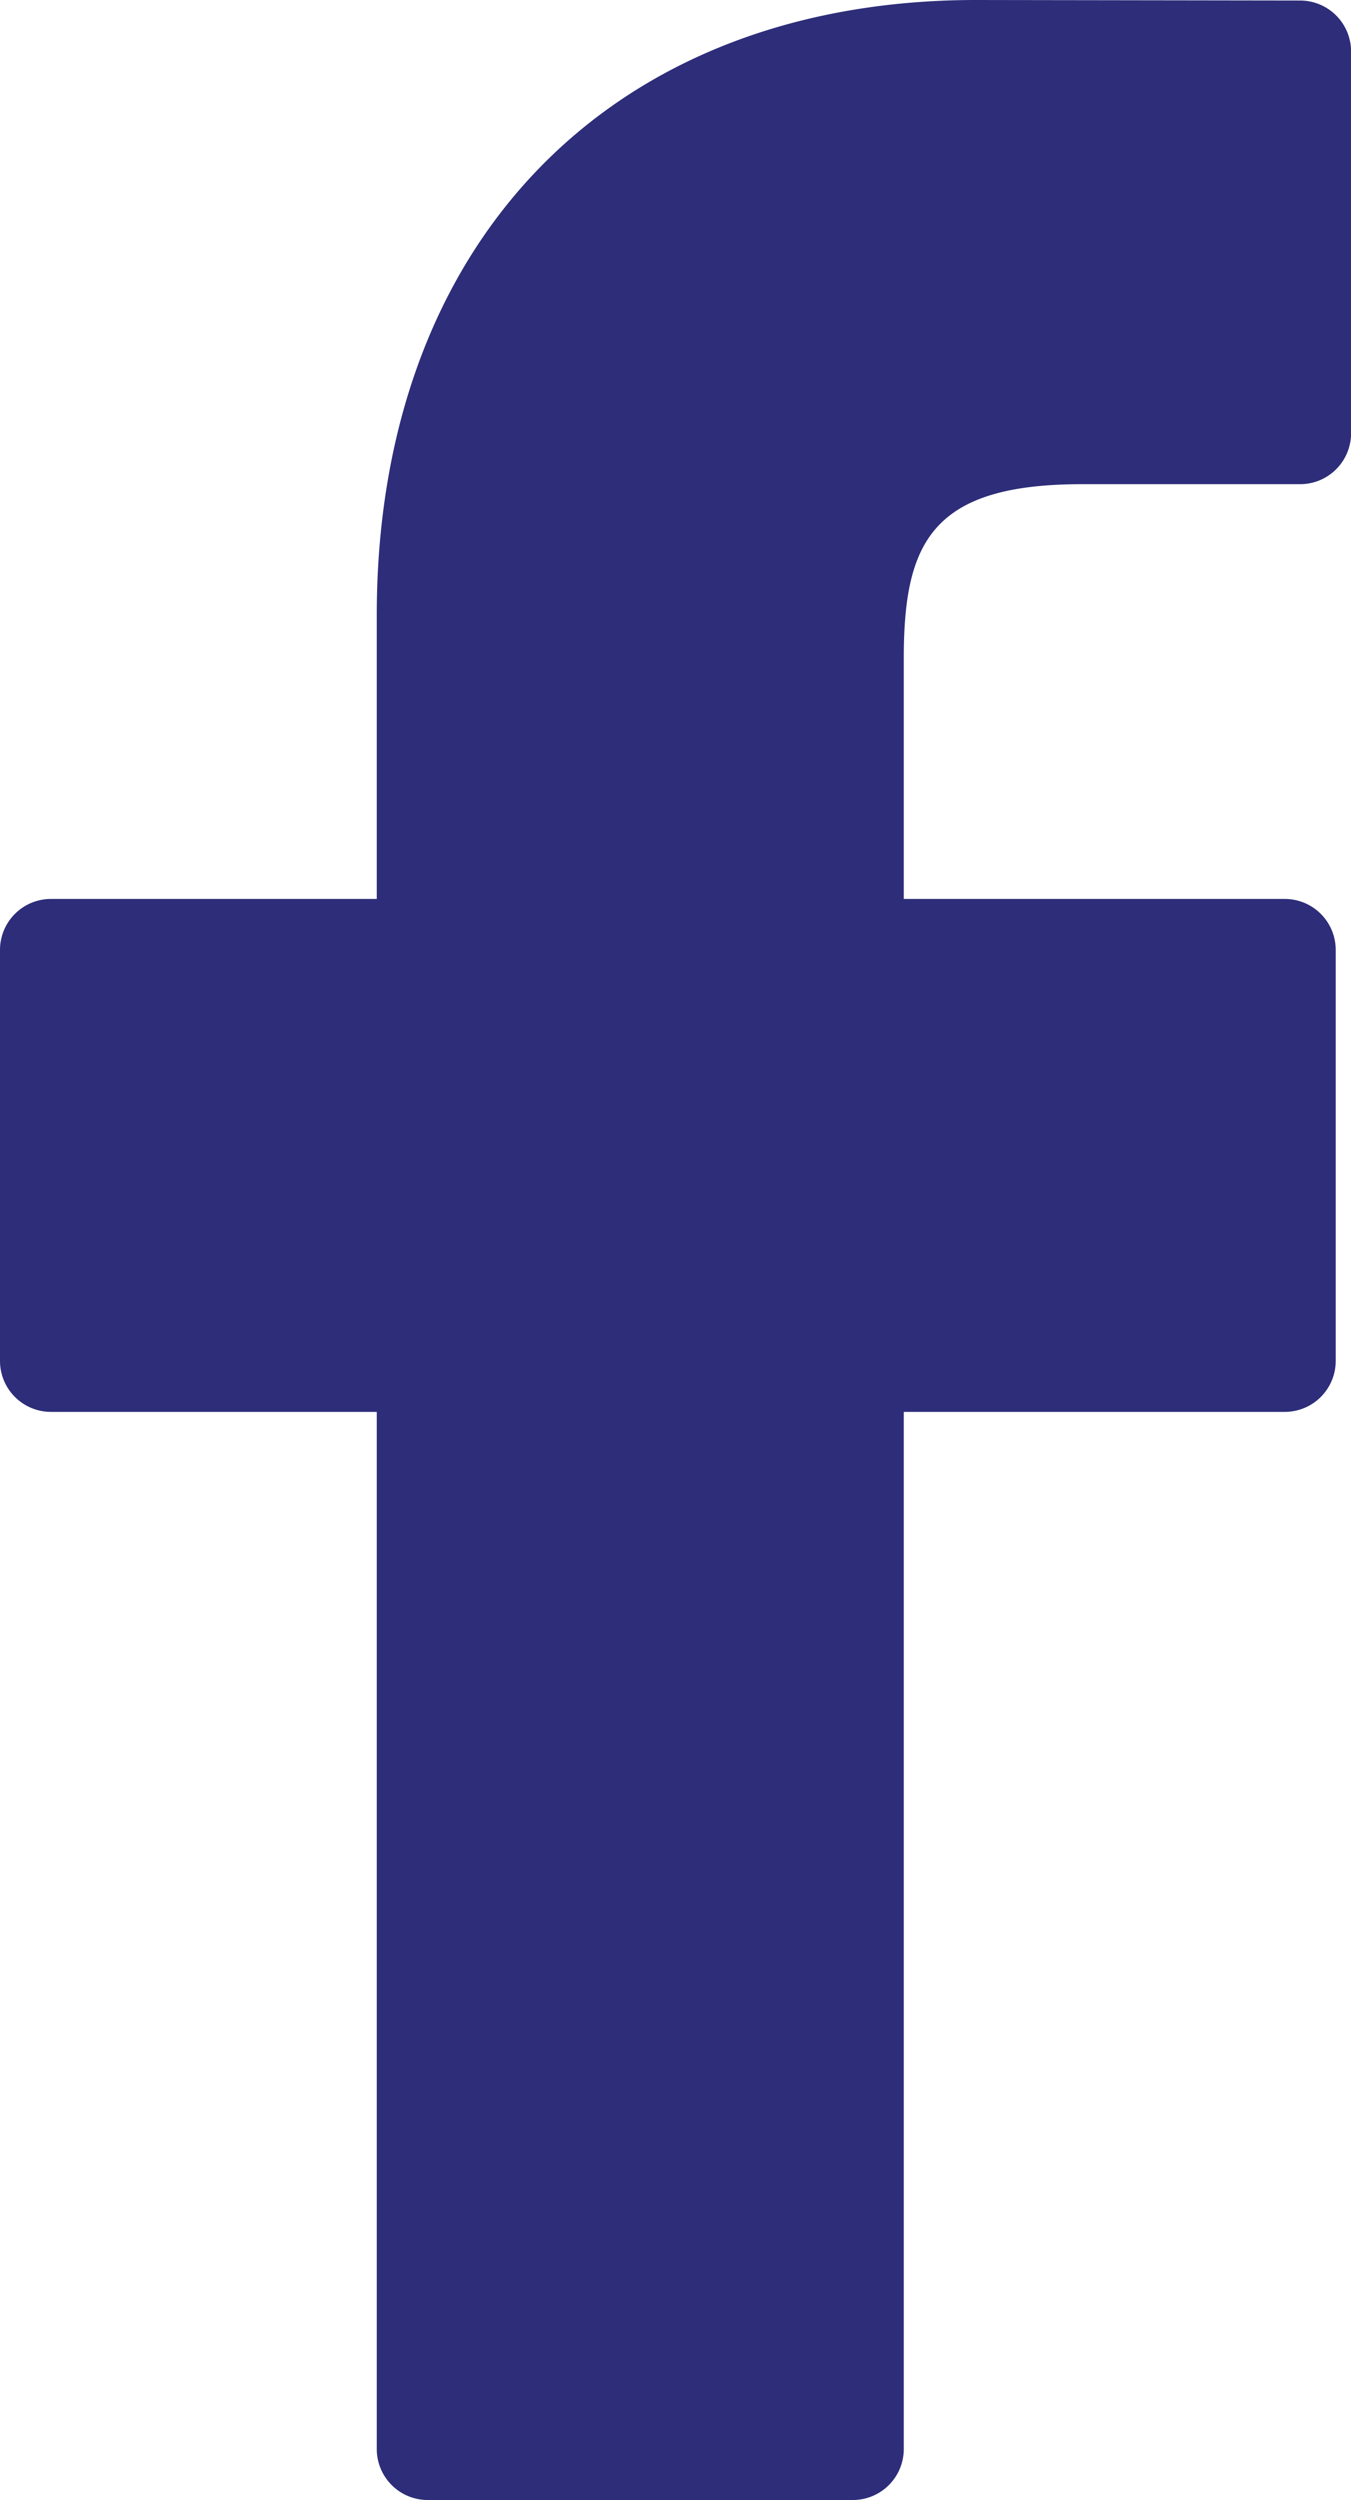 <svg id="Groupe_6" data-name="Groupe 6" xmlns="http://www.w3.org/2000/svg" width="17.947" height="33.195" viewBox="0 0 17.947 33.195">
  <path id="Tracé_77" data-name="Tracé 77" d="M39.348.007,35.043,0c-4.836,0-7.961,3.206-7.961,8.169v3.767H22.754a.677.677,0,0,0-.677.677v5.457a.677.677,0,0,0,.677.677h4.328V32.518a.677.677,0,0,0,.677.677h5.647a.677.677,0,0,0,.677-.677V18.747h5.061a.677.677,0,0,0,.677-.677l0-5.457a.677.677,0,0,0-.677-.677H34.083V8.743c0-1.535.366-2.314,2.365-2.314h2.9a.677.677,0,0,0,.677-.677V.684A.677.677,0,0,0,39.348.007Z" transform="translate(-22.077)" fill="#2d2d7a"/>
</svg>
